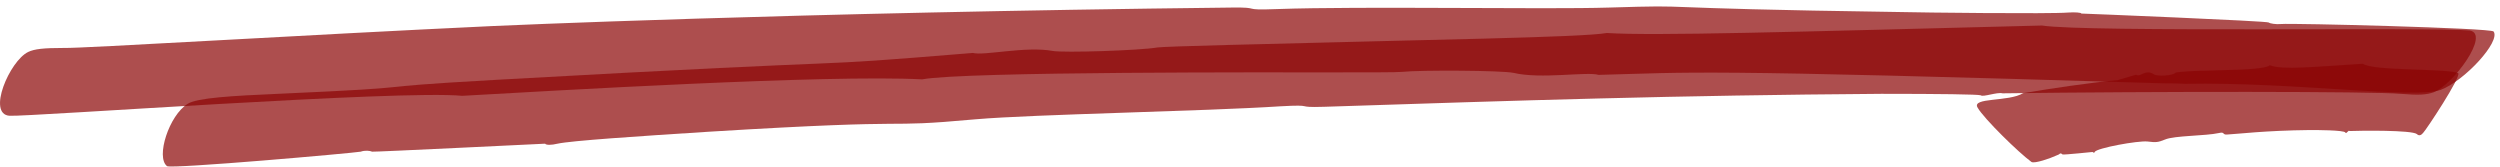 <?xml version="1.0" encoding="UTF-8"?> <svg xmlns="http://www.w3.org/2000/svg" width="375" height="25" viewBox="0 0 375 25" fill="none"> <path opacity="0.7" d="M69.336 14.373C60.013 13.476 4.542 17.515 1.434 17.365C-1.984 17.141 1.434 9.138 4.231 7.792C5.163 7.343 6.562 7.193 9.514 7.193C12.466 7.268 45.252 5.249 73.997 3.902C73.997 3.902 118.125 1.883 184.629 1.135C189.601 1.06 185.716 1.584 191.621 1.359C204.207 0.911 231.865 1.434 241.343 1.135C256.104 0.686 243.518 1.21 285.16 1.808C287.957 1.883 307.535 2.107 310.177 1.883C311.265 1.808 312.197 1.883 312.197 2.032C312.508 2.032 340.321 3.154 340.321 3.379C340.476 3.528 341.408 3.678 342.185 3.603C343.739 3.454 373.728 4.201 374.039 4.725C375.126 6.221 369.688 12.13 366.114 13.476C362.23 14.897 344.205 12.279 327.735 12.578C327.735 12.578 326.647 12.504 324.627 12.504C253.152 10.335 254.24 10.858 239.789 11.232C238.08 10.708 231.088 11.905 227.048 10.933C225.339 10.559 213.063 10.484 210.267 10.783C209.645 10.858 205.294 10.858 198.924 10.858C192.398 10.858 144.54 10.708 138.325 11.905C124.185 11.157 82.698 13.625 69.336 14.373Z" fill="#8B0303"></path> <path opacity="0.7" d="M306.292 3.828C312.973 4.875 365.181 4.052 370.464 4.576C373.572 5.099 367.978 12.728 365.026 13.85C363.938 14.224 362.851 14.299 360.054 14.074C356.169 13.7 323.228 13.7 300.387 13.999C299.61 13.775 297.435 14.598 297.124 14.299C296.813 14.149 290.909 14.074 282.208 14.074C251.287 14.299 228.29 15.047 198.612 16.019C193.951 16.168 197.525 15.645 192.086 15.944C180.588 16.692 155.106 17.141 146.404 17.889C130.711 19.31 140.5 17.664 106.316 19.759C95.75 20.432 85.65 21.105 83.63 21.553C82.698 21.778 81.921 21.778 81.766 21.553C81.61 21.553 55.817 22.825 55.817 22.75C55.506 22.601 54.729 22.526 54.108 22.75C52.865 22.975 25.673 25.368 25.051 24.919C23.342 23.573 25.362 17.29 28.159 15.57C29.557 14.673 34.84 14.373 41.677 14.074C66.694 12.952 51.622 13.252 74.307 11.98C137.081 8.465 116.726 10.335 145.938 7.941C147.647 8.39 153.863 6.894 157.903 7.642C159.612 7.941 171.11 7.567 173.596 7.119C174.062 7.044 178.257 6.894 184.162 6.745C215.083 5.922 237.147 5.623 241.032 4.95C248.179 5.398 268.223 4.8 306.292 3.828Z" fill="#8B0303"></path> <path opacity="0.7" d="M354.441 9.558C355.839 10.68 367.337 10.231 368.736 10.979C369.202 11.502 363.919 19.505 363.453 19.954C363.142 20.328 362.831 20.403 362.52 20.103C361.744 19.505 354.13 19.58 352.421 19.655C352.265 19.43 351.955 20.178 351.799 19.879C351.644 19.505 347.293 19.505 346.516 19.505C339.679 19.58 335.639 20.103 334.086 20.178C333.309 20.253 333.775 19.729 332.843 19.954C330.823 20.403 326.161 20.328 324.763 20.926C323.675 21.375 323.364 21.375 322.121 21.225C320.723 21.076 314.508 22.198 314.197 22.796C314.197 22.945 314.041 22.945 313.886 22.796C313.886 22.796 309.535 23.245 309.38 23.17C309.225 23.02 309.069 22.945 308.914 23.095C308.914 23.17 308.603 23.245 308.292 23.394C307.671 23.694 305.185 24.591 304.719 24.292C302.854 22.945 297.571 17.785 296.639 16.139C295.706 14.569 301.3 15.317 303.476 13.97C307.515 13.297 313.42 12.4 317.615 12.026L320.412 11.203C321.034 11.652 321.811 10.306 323.054 11.128C323.52 11.502 326.006 11.353 326.317 10.904C326.472 10.829 327.249 10.754 328.492 10.68C329.735 10.605 331.444 10.605 333.153 10.53C336.572 10.455 339.99 10.306 340.456 9.782C342.321 10.53 347.293 10.006 354.441 9.558Z" fill="#8B0303"></path> </svg> 